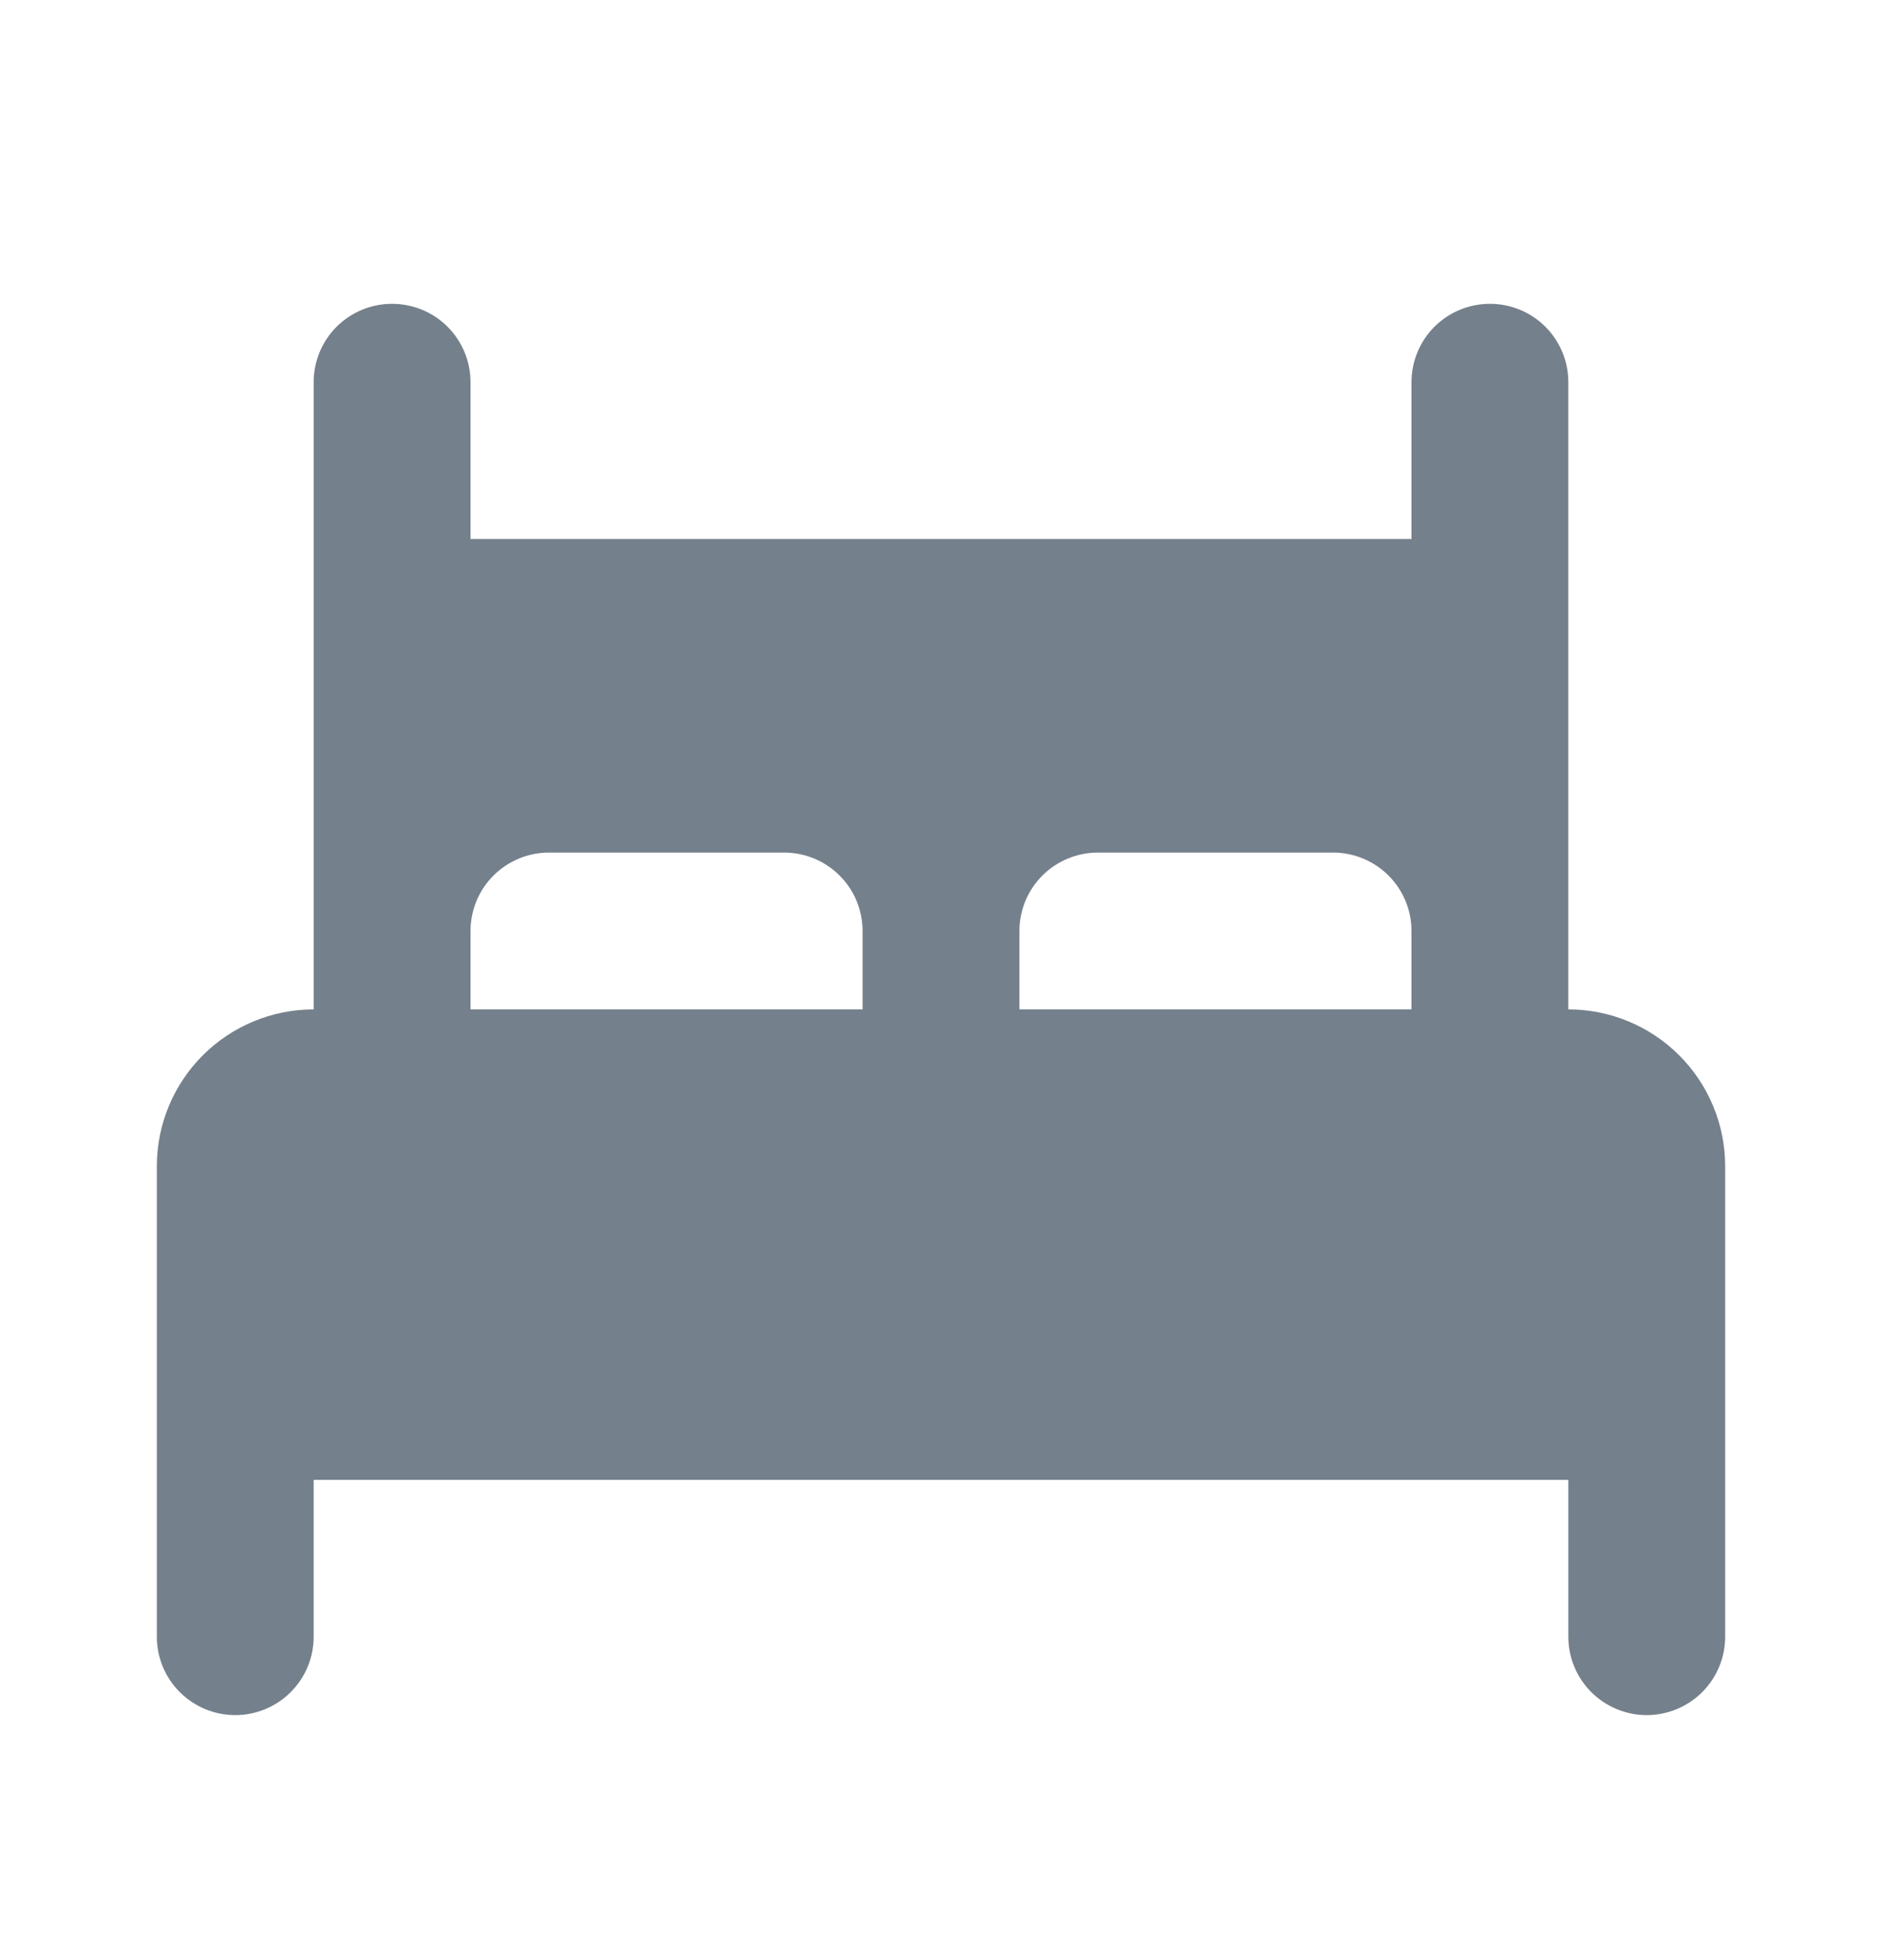 <svg width="24" height="25" viewBox="0 0 24 25" fill="none" xmlns="http://www.w3.org/2000/svg">
<path d="M20 12.874V4.875C20 4.609 19.895 4.355 19.707 4.167C19.52 3.98 19.265 3.875 19 3.875C18.735 3.875 18.48 3.98 18.293 4.167C18.105 4.355 18 4.609 18 4.875V6.875H6V4.875C6 4.609 5.895 4.355 5.707 4.167C5.52 3.98 5.265 3.875 5 3.875C4.735 3.875 4.48 3.98 4.293 4.167C4.105 4.355 4 4.609 4 4.875V12.874C3.47 12.874 2.961 13.085 2.586 13.46C2.211 13.835 2 14.344 2 14.874V20.875C2 21.14 2.105 21.394 2.293 21.582C2.48 21.769 2.735 21.875 3 21.875C3.265 21.875 3.52 21.769 3.707 21.582C3.895 21.394 4 21.14 4 20.875V18.875H20V20.875C20 21.14 20.105 21.394 20.293 21.582C20.48 21.769 20.735 21.875 21 21.875C21.265 21.875 21.52 21.769 21.707 21.582C21.895 21.394 22 21.14 22 20.875V14.874C22 14.344 21.789 13.835 21.414 13.46C21.039 13.085 20.53 12.874 20 12.874ZM14 10.874H17C17.265 10.874 17.52 10.98 17.707 11.167C17.895 11.355 18 11.609 18 11.874V12.874H13V11.874C13 11.609 13.105 11.355 13.293 11.167C13.48 10.98 13.735 10.874 14 10.874ZM6 11.874C6 11.609 6.105 11.355 6.293 11.167C6.48 10.98 6.735 10.874 7 10.874H10C10.265 10.874 10.52 10.98 10.707 11.167C10.895 11.355 11 11.609 11 11.874V12.874H6V11.874Z" fill="#74808B"/>
</svg>
